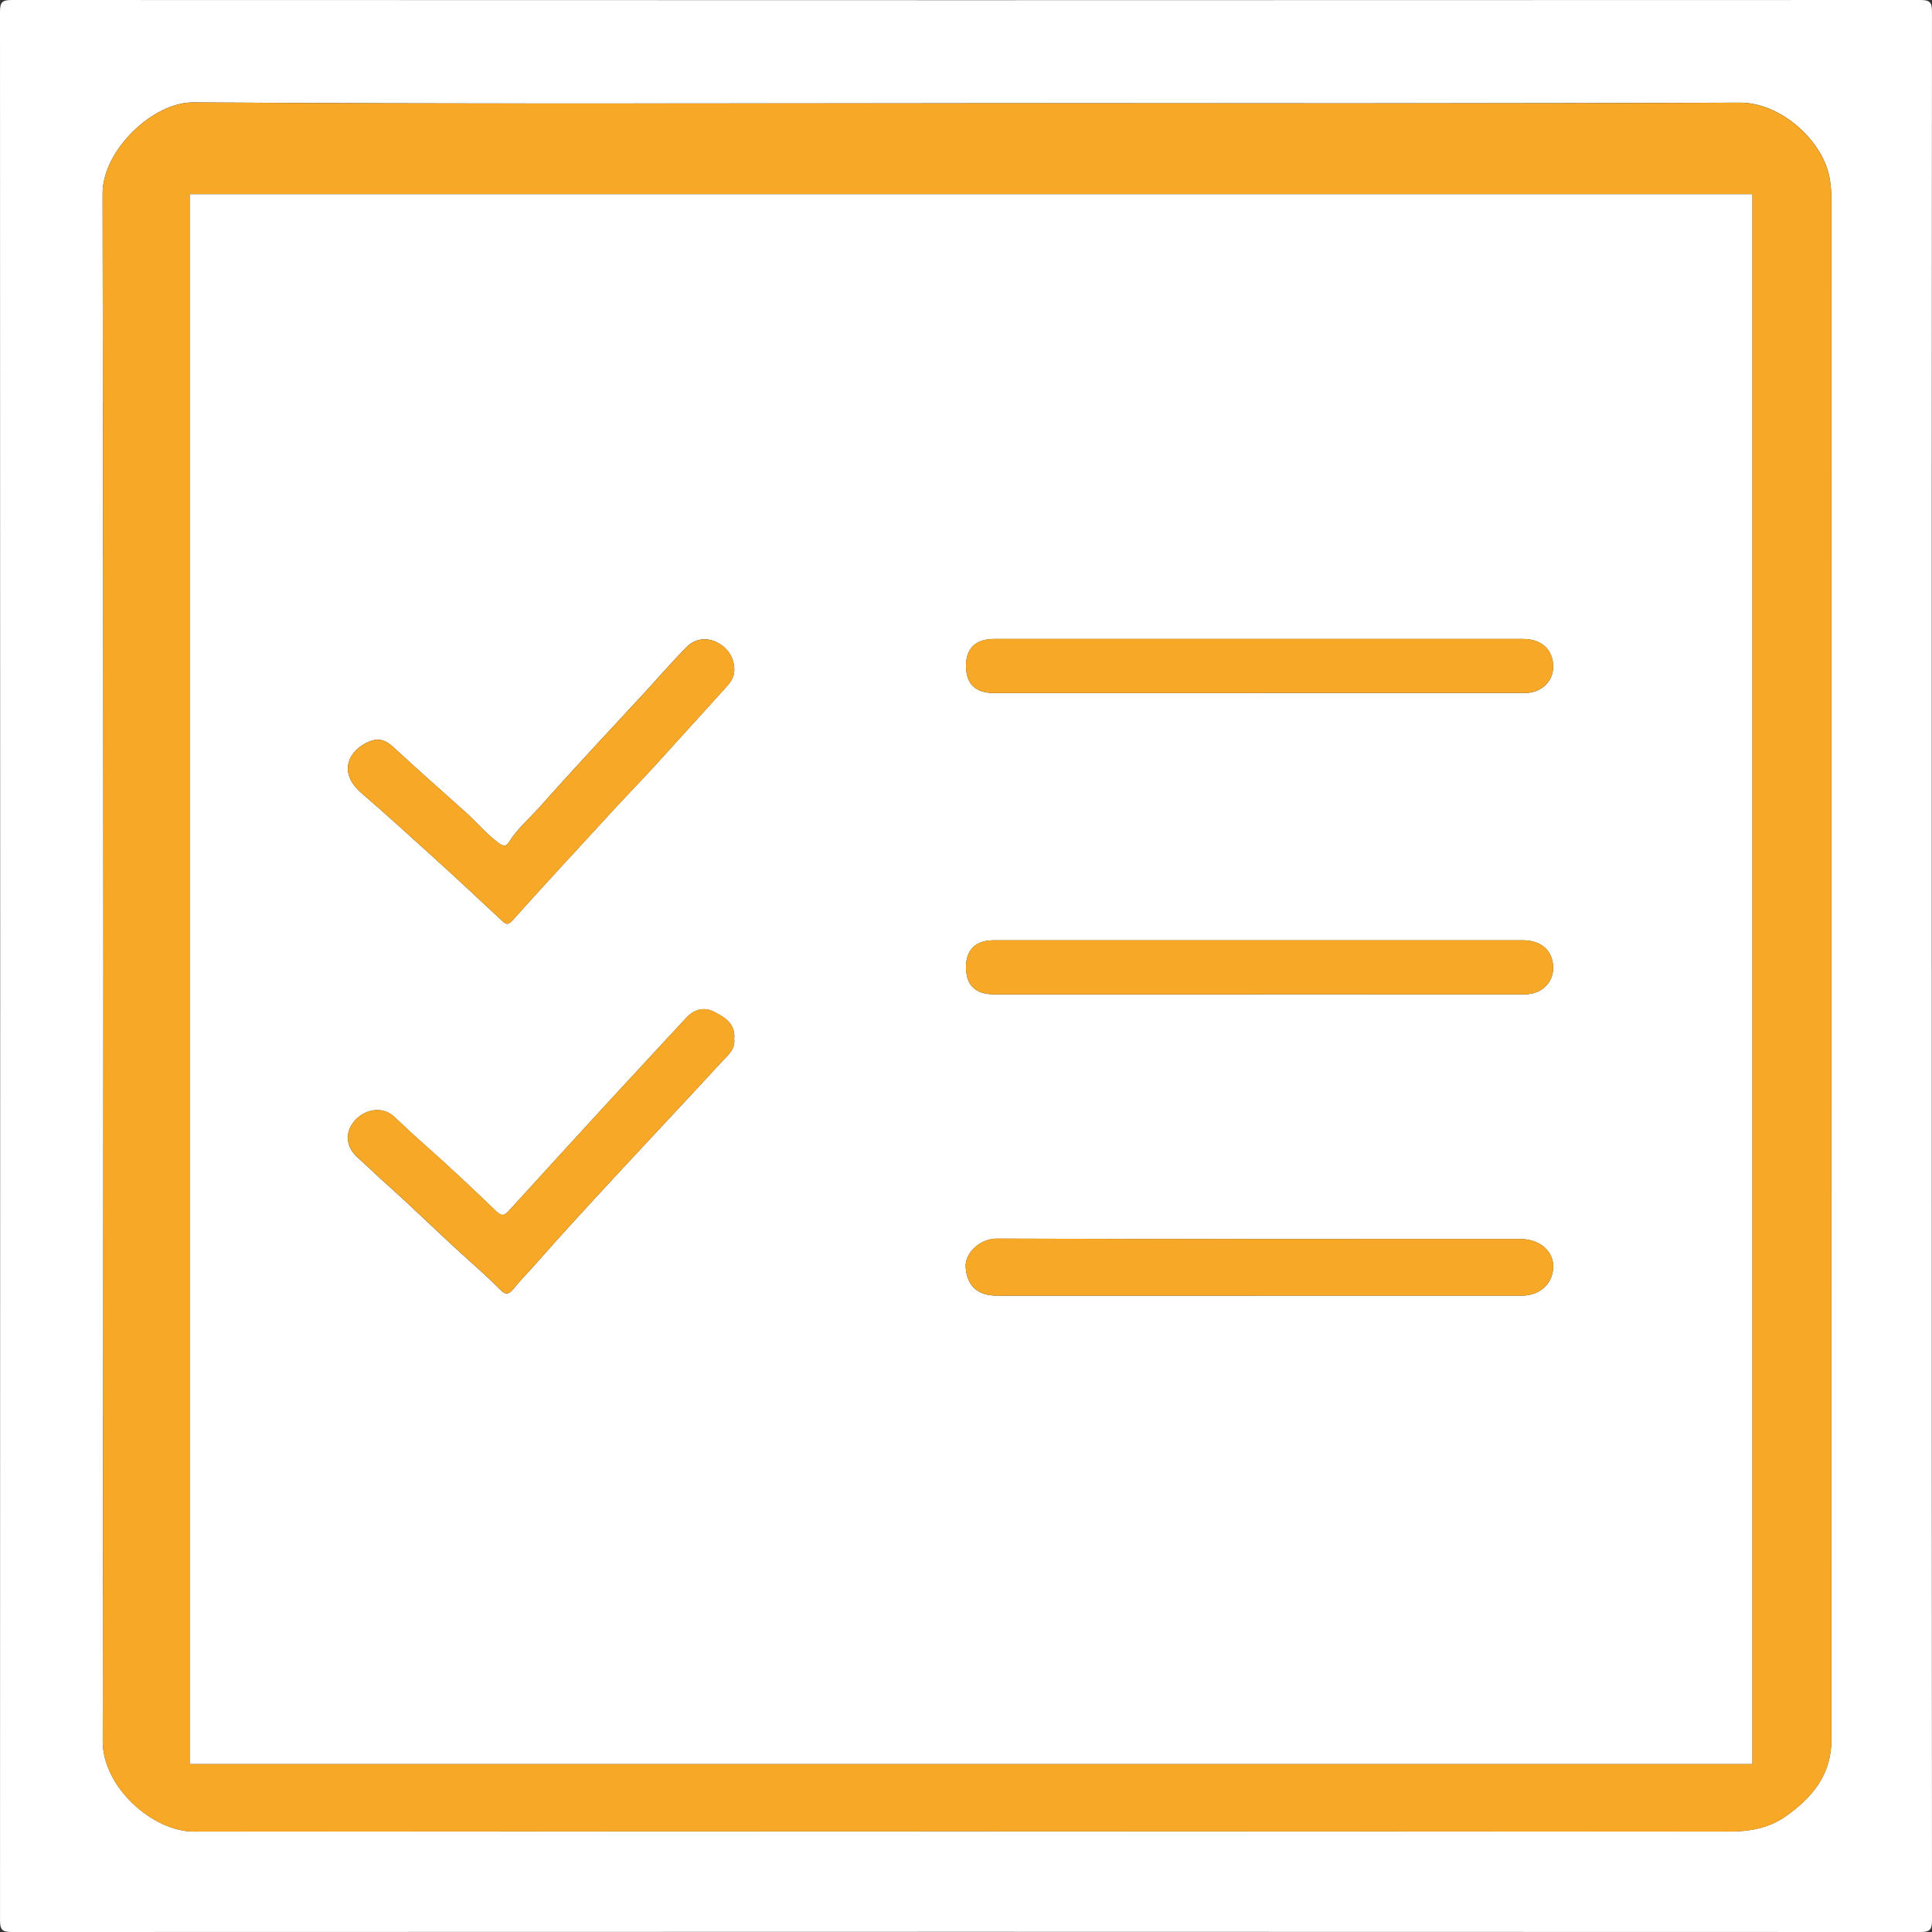 <?xml version="1.0" encoding="UTF-8"?>
<svg id="Laag_1" xmlns="http://www.w3.org/2000/svg" viewBox="0 0 750 750">
  <rect x="0" y="0" width="750" height="750" fill="#333333" stroke="none"/>
  <defs>
    <style>
      .cls-1 {
        fill: #fff;
      }

      .cls-2 {
        fill: #f6a826;
      }
    </style>
  </defs>
  <path class="cls-1" d="M749.91,375.5c0,123.3-.02,246.61.09,369.91,0,3.75-.85,4.59-4.59,4.59-246.94-.1-493.88-.1-740.81,0-3.75,0-4.59-.84-4.59-4.59C.1,498.47.1,251.53,0,4.59,0,.84.84,0,4.59,0c246.94.1,493.88.1,740.81,0,3.75,0,4.6.84,4.59,4.59-.11,123.64-.09,247.27-.09,370.91ZM374.99,40.08c-99.97,0-199.94.33-299.9-.34-15.87-.11-35.29,18.75-35.26,35.36.4,200.27.38,400.54.05,600.81-.03,17.85,19.42,35.11,35.43,35.1,198.6-.16,397.21-.14,595.81,0,8.04,0,15.46-1.29,21.95-5.83,10.26-7.17,17.87-16.12,17.87-29.68-.03-199.27-.02-398.54-.02-597.82,0-3.91-.23-7.68-1.4-11.58-3.93-13.07-18.96-26.31-34.12-26.25-100.13.39-200.27.2-300.41.2Z"/>
  <path class="cls-2" d="M374.99,40.08c100.14,0,200.27.19,300.41-.2,15.16-.06,30.18,13.18,34.12,26.25,1.17,3.89,1.4,7.67,1.4,11.58,0,199.27,0,398.54.02,597.82,0,13.56-7.61,22.51-17.87,29.68-6.48,4.53-13.91,5.83-21.95,5.83-198.6-.14-397.21-.16-595.81,0-16.01.01-35.46-17.25-35.43-35.1.33-200.27.35-400.54-.05-600.81-.03-16.61,19.39-35.47,35.26-35.36,99.96.66,199.94.34,299.9.34ZM680.19,684.76V75.4H73.81v609.37h606.39Z"/>
  <path class="cls-1" d="M680.19,684.76H73.81V75.4h606.39v609.37ZM487.93,502.97h20.48c27.47,0,54.94.01,82.41,0,7.23,0,12.35-5.02,12.13-11.76-.19-5.87-5.56-10.22-12.69-10.22-67.76,0-135.51.1-203.27-.16-6.5-.03-12.52,5.54-12.11,11.19.5,6.98,4.46,10.96,12.16,10.96,33.63,0,67.26,0,100.88,0ZM488.47,269.03h37.98c21.82,0,43.64.02,65.46,0,6.27,0,10.98-4.37,11.03-10.08.05-6.71-4.43-10.9-11.71-10.9-68.46,0-136.92,0-205.38,0-7.04,0-10.83,3.62-10.85,10.34-.02,7.13,3.61,10.65,11.03,10.66,34.15,0,68.29,0,102.44,0ZM488.5,386h41.98c20.49,0,40.98.02,61.46,0,6.28,0,10.96-4.36,11-10.1.05-6.69-4.45-10.88-11.74-10.88-68.46,0-136.92,0-205.38,0-7.03,0-10.81,3.63-10.82,10.36-.02,7.11,3.63,10.63,11.06,10.63,34.15,0,68.29,0,102.44,0ZM285.05,259.38c-.31-4.75-2.98-8.24-7-10.16-3.84-1.83-8.22-1.31-11.32,1.78-5.45,5.44-10.47,11.31-15.69,16.98-13.72,14.9-27.64,29.63-41.06,44.79-4.13,4.67-8.99,8.73-12.36,14.08-1.16,1.85-2.13,1.81-4.15.33-4.72-3.48-8.38-8-12.69-11.85-9.46-8.45-18.95-16.89-28.29-25.48-2.61-2.4-5.26-3.42-8.59-2.2-7.91,2.89-13.43,11.72-3.57,20.22,9.61,8.29,19,16.83,28.39,25.36,8.81,8,17.52,16.1,26.2,24.23,1.73,1.62,2.45,1.6,4.18-.34,13.16-14.64,26.53-29.1,39.87-43.58,5.1-5.54,10.36-10.93,15.44-16.49,9.32-10.2,18.55-20.48,27.84-30.71,1.8-1.98,3.02-4.15,2.78-6.97ZM285.03,403.31c.54-5.96-3.78-8.49-7.95-10.59-3.86-1.94-7.66-.89-10.71,2.42-10.44,11.31-20.94,22.56-31.36,33.89-12.44,13.54-24.83,27.13-37.22,40.72-1.6,1.76-2.71,2.82-5.1.52-9.29-8.95-18.69-17.78-28.35-26.33-3.84-3.4-7.57-6.89-11.29-10.41-4.36-4.11-11.33-3.25-15.54,1.74-3.82,4.52-3.14,10.15,1.42,14.19,3.83,3.39,7.48,6.98,11.31,10.39,10.62,9.47,20.72,19.52,31.32,29,4.32,3.86,8.61,7.73,12.67,11.85,1.93,1.96,3.24,1.95,5.11-.39,2.56-3.21,5.5-6.13,8.22-9.22,10.16-11.55,20.59-22.86,31.03-34.15,13.77-14.89,27.72-29.62,41.41-44.57,2.31-2.52,5.55-4.88,5.01-9.04Z"/>
  <path class="cls-2" d="M487.93,502.97c-33.63,0-67.26,0-100.88,0-7.7,0-11.66-3.99-12.16-10.96-.41-5.66,5.61-11.22,12.11-11.19,67.75.26,135.51.16,203.27.16,7.13,0,12.5,4.35,12.69,10.22.22,6.74-4.9,11.76-12.13,11.76-27.47.02-54.94,0-82.41,0h-20.48Z"/>
  <path class="cls-2" d="M488.47,269.03c-34.15,0-68.29,0-102.44,0-7.42,0-11.05-3.52-11.03-10.66.02-6.71,3.81-10.33,10.85-10.34,68.46,0,136.92,0,205.38,0,7.28,0,11.76,4.2,11.71,10.9-.04,5.7-4.76,10.07-11.03,10.08-21.82.02-43.64,0-65.46,0h-37.98Z"/>
  <path class="cls-2" d="M488.5,386c-34.15,0-68.29,0-102.44,0-7.43,0-11.08-3.52-11.06-10.63.02-6.73,3.79-10.36,10.82-10.36,68.46,0,136.92,0,205.38,0,7.29,0,11.78,4.19,11.74,10.88-.04,5.74-4.72,10.1-11,10.1-20.49.03-40.98,0-61.46,0h-41.98Z"/>
  <path class="cls-2" d="M285.05,259.38c.24,2.82-.98,4.99-2.78,6.97-9.29,10.23-18.52,20.51-27.84,30.71-5.08,5.56-10.34,10.96-15.44,16.49-13.34,14.48-26.7,28.94-39.87,43.58-1.74,1.93-2.45,1.96-4.18.34-8.68-8.14-17.4-16.23-26.2-24.23-9.39-8.53-18.78-17.08-28.39-25.36-9.87-8.51-4.35-17.33,3.57-20.22,3.33-1.22,5.98-.2,8.59,2.2,9.33,8.6,18.82,17.03,28.29,25.48,4.31,3.85,7.96,8.37,12.69,11.85,2.02,1.48,2.98,1.52,4.15-.33,3.37-5.35,8.23-9.41,12.36-14.08,13.42-15.17,27.34-29.89,41.06-44.79,5.22-5.67,10.24-11.54,15.69-16.98,3.1-3.09,7.48-3.61,11.32-1.78,4.02,1.92,6.68,5.41,7,10.16Z"/>
  <path class="cls-2" d="M285.03,403.31c.54,4.17-2.7,6.52-5.01,9.04-13.69,14.96-27.64,29.68-41.41,44.57-10.44,11.29-20.87,22.61-31.03,34.15-2.72,3.1-5.67,6.01-8.22,9.22-1.87,2.35-3.17,2.36-5.11.39-4.06-4.12-8.36-7.99-12.67-11.85-10.6-9.48-20.71-19.53-31.32-29-3.82-3.41-7.48-6.99-11.31-10.39-4.57-4.05-5.24-9.67-1.42-14.19,4.21-4.99,11.18-5.85,15.54-1.74,3.72,3.51,7.45,7.01,11.29,10.41,9.65,8.55,19.06,17.38,28.35,26.33,2.39,2.3,3.5,1.24,5.1-.52,12.39-13.59,24.77-27.18,37.22-40.72,10.42-11.33,20.92-22.58,31.36-33.89,3.05-3.31,6.85-4.36,10.71-2.42,4.16,2.1,8.48,4.63,7.95,10.59Z"/>
</svg>